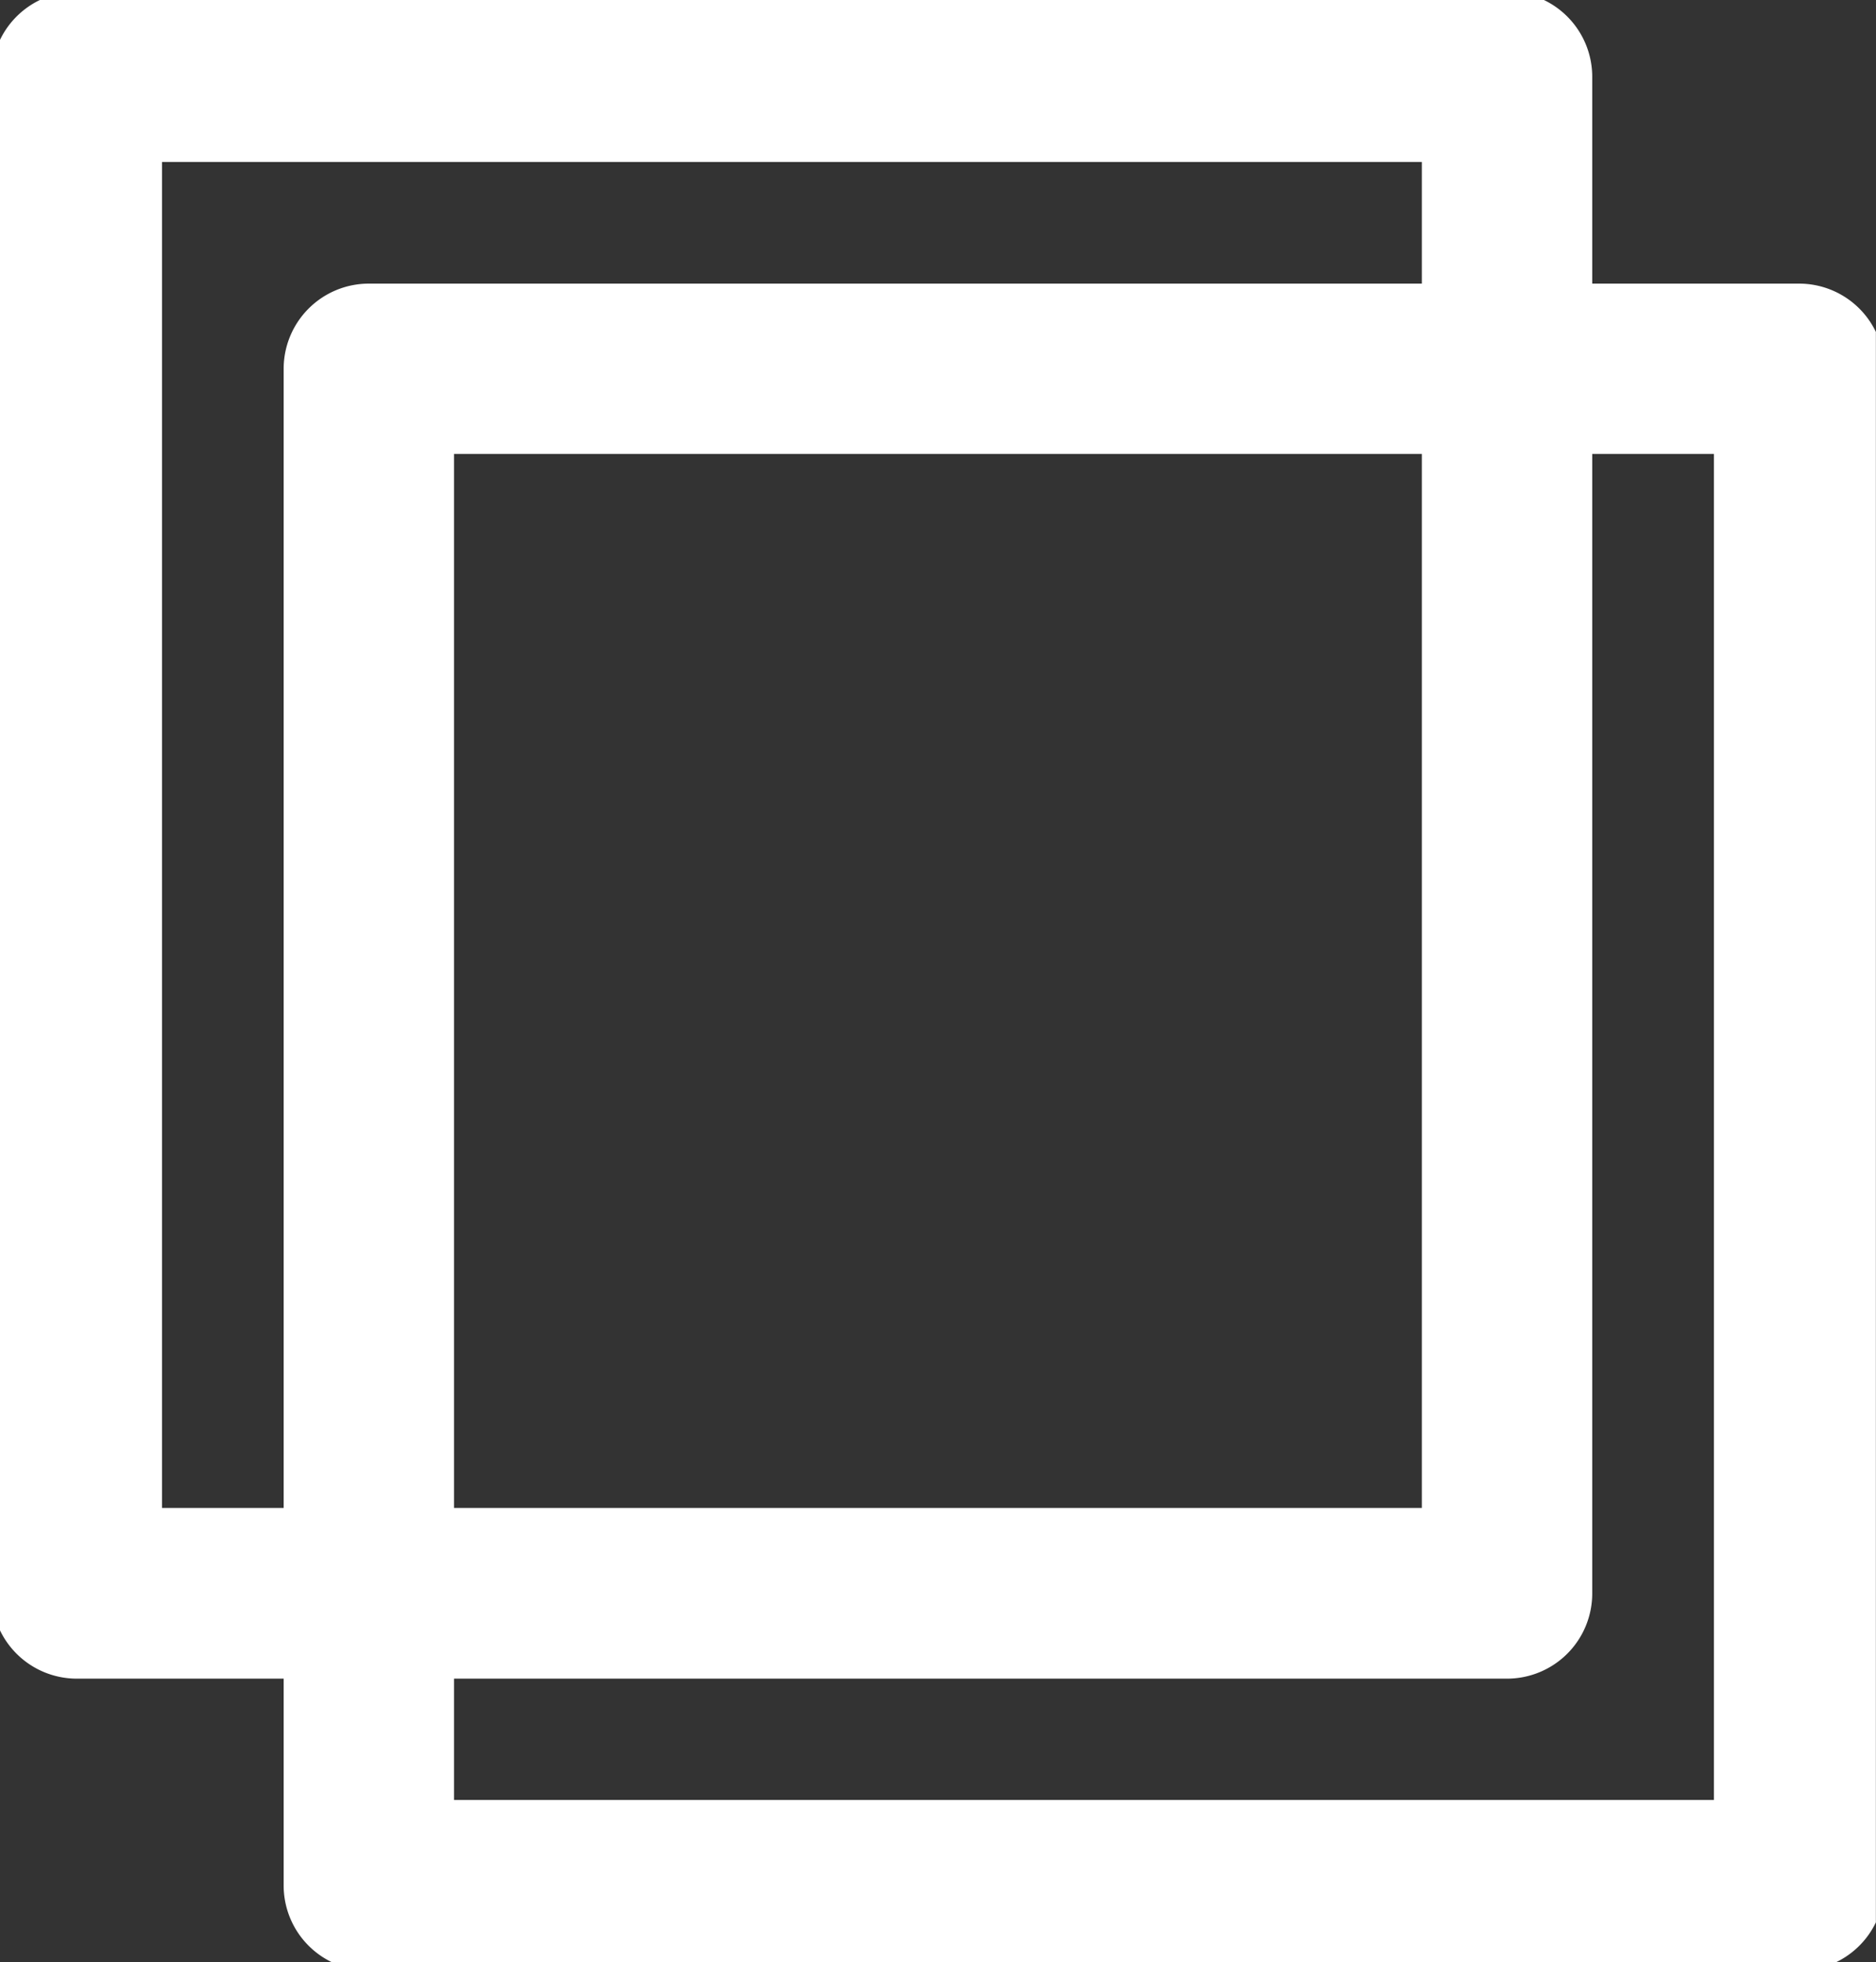 <svg xmlns="http://www.w3.org/2000/svg" xmlns:xlink="http://www.w3.org/1999/xlink" width="16.514" height="17.276" viewBox="0 0 16.514 17.276"><rect x="0" y="0" width="16.514" height="17.276" fill="#333333" stroke="none"/><defs><clipPath id="a"><rect width="16.513" height="17.276" fill="none"/></clipPath></defs><g transform="translate(0 0)" clip-path="url(#a)"><path d="M0-.75H12.59a.75.75,0,0,1,.75.75V13.353a.75.75,0,0,1-.75.75H0a.75.75,0,0,1-.75-.75V0A.75.75,0,0,1,0-.75ZM11.84.75H.75V12.6H11.84Z" transform="translate(0.676 0.676)" fill="#fff"/><path d="M0-.75H12.59a.75.75,0,0,1,.75.75V13.353a.75.75,0,0,1-.75.75H0a.75.75,0,0,1-.75-.75V0A.75.75,0,0,1,0-.75ZM11.84.75H.75V12.6H11.84Z" transform="translate(3.247 3.247)" fill="#fff"/></g></svg>